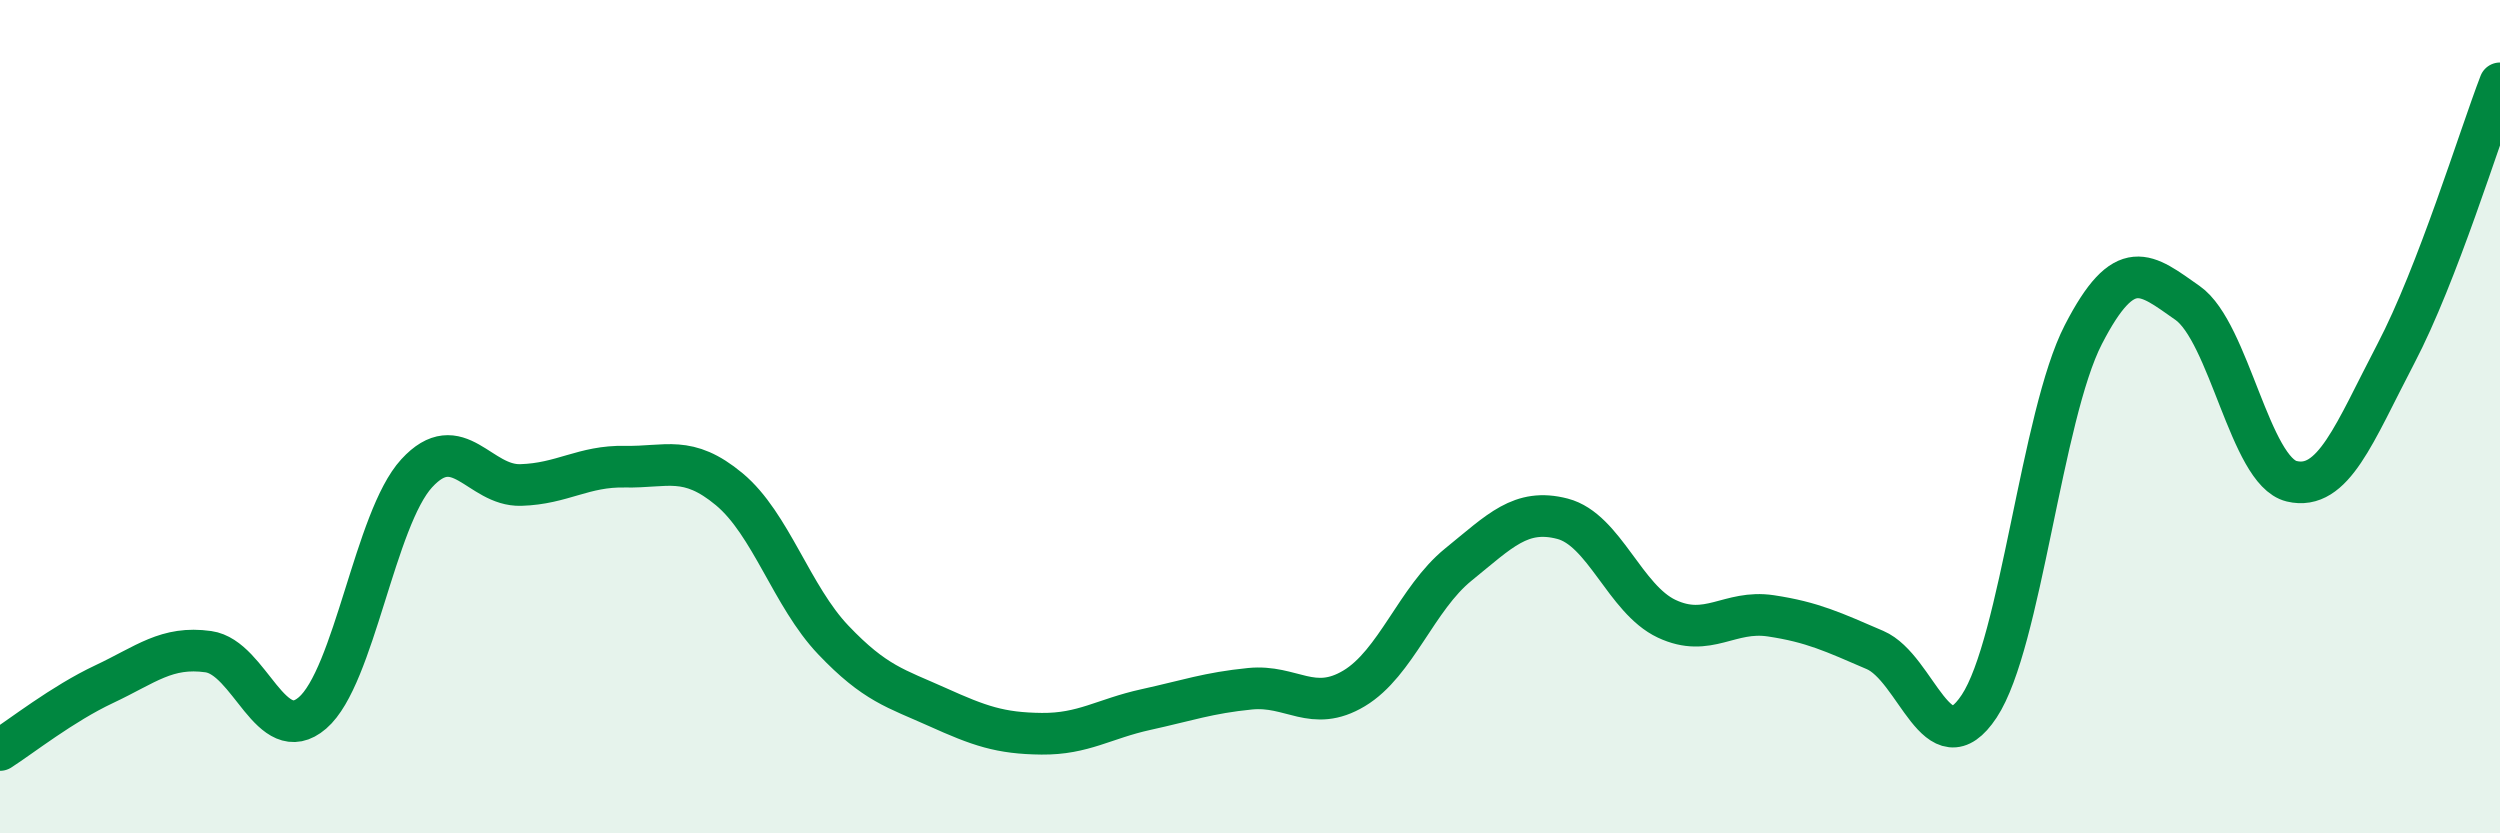 
    <svg width="60" height="20" viewBox="0 0 60 20" xmlns="http://www.w3.org/2000/svg">
      <path
        d="M 0,18 C 0.5,17.68 1.5,16.89 2.5,16.42 C 3.5,15.95 4,15.5 5,15.64 C 6,15.78 6.5,17.97 7.5,17.11 C 8.5,16.25 9,12.45 10,11.36 C 11,10.27 11.5,11.67 12.5,11.64 C 13.5,11.61 14,11.18 15,11.2 C 16,11.22 16.5,10.91 17.5,11.74 C 18.5,12.57 19,14.31 20,15.36 C 21,16.41 21.5,16.52 22.5,16.97 C 23.5,17.42 24,17.6 25,17.61 C 26,17.62 26.5,17.25 27.5,17.03 C 28.5,16.81 29,16.63 30,16.53 C 31,16.43 31.5,17.12 32.5,16.52 C 33.5,15.92 34,14.36 35,13.55 C 36,12.74 36.5,12.19 37.5,12.45 C 38.5,12.71 39,14.38 40,14.85 C 41,15.32 41.5,14.63 42.5,14.78 C 43.5,14.93 44,15.17 45,15.6 C 46,16.03 46.5,18.46 47.5,16.95 C 48.5,15.44 49,9.97 50,8.03 C 51,6.09 51.5,6.57 52.5,7.27 C 53.5,7.97 54,11.31 55,11.55 C 56,11.79 56.5,10.4 57.5,8.49 C 58.5,6.58 59.5,3.3 60,2L60 20L0 20Z"
        fill="#008740"
        opacity="0.1"
        stroke-linecap="round"
        stroke-linejoin="round"
      />
      <path
        d="M 0,18 C 0.5,17.68 1.5,16.89 2.5,16.42 C 3.5,15.95 4,15.5 5,15.64 C 6,15.78 6.5,17.97 7.5,17.11 C 8.5,16.25 9,12.45 10,11.36 C 11,10.27 11.5,11.67 12.5,11.64 C 13.5,11.61 14,11.18 15,11.2 C 16,11.22 16.5,10.91 17.5,11.74 C 18.5,12.57 19,14.31 20,15.36 C 21,16.41 21.5,16.52 22.5,16.97 C 23.5,17.42 24,17.6 25,17.61 C 26,17.62 26.5,17.25 27.5,17.03 C 28.5,16.81 29,16.63 30,16.53 C 31,16.43 31.5,17.12 32.5,16.52 C 33.5,15.92 34,14.36 35,13.55 C 36,12.74 36.5,12.19 37.5,12.45 C 38.5,12.71 39,14.38 40,14.85 C 41,15.32 41.5,14.63 42.5,14.78 C 43.5,14.93 44,15.17 45,15.6 C 46,16.03 46.5,18.46 47.5,16.95 C 48.5,15.44 49,9.97 50,8.03 C 51,6.09 51.5,6.57 52.5,7.27 C 53.5,7.97 54,11.31 55,11.55 C 56,11.79 56.5,10.4 57.5,8.49 C 58.5,6.58 59.5,3.3 60,2"
        stroke="#008740"
        stroke-width="1"
        fill="none"
        stroke-linecap="round"
        stroke-linejoin="round"
      />
    </svg>
  